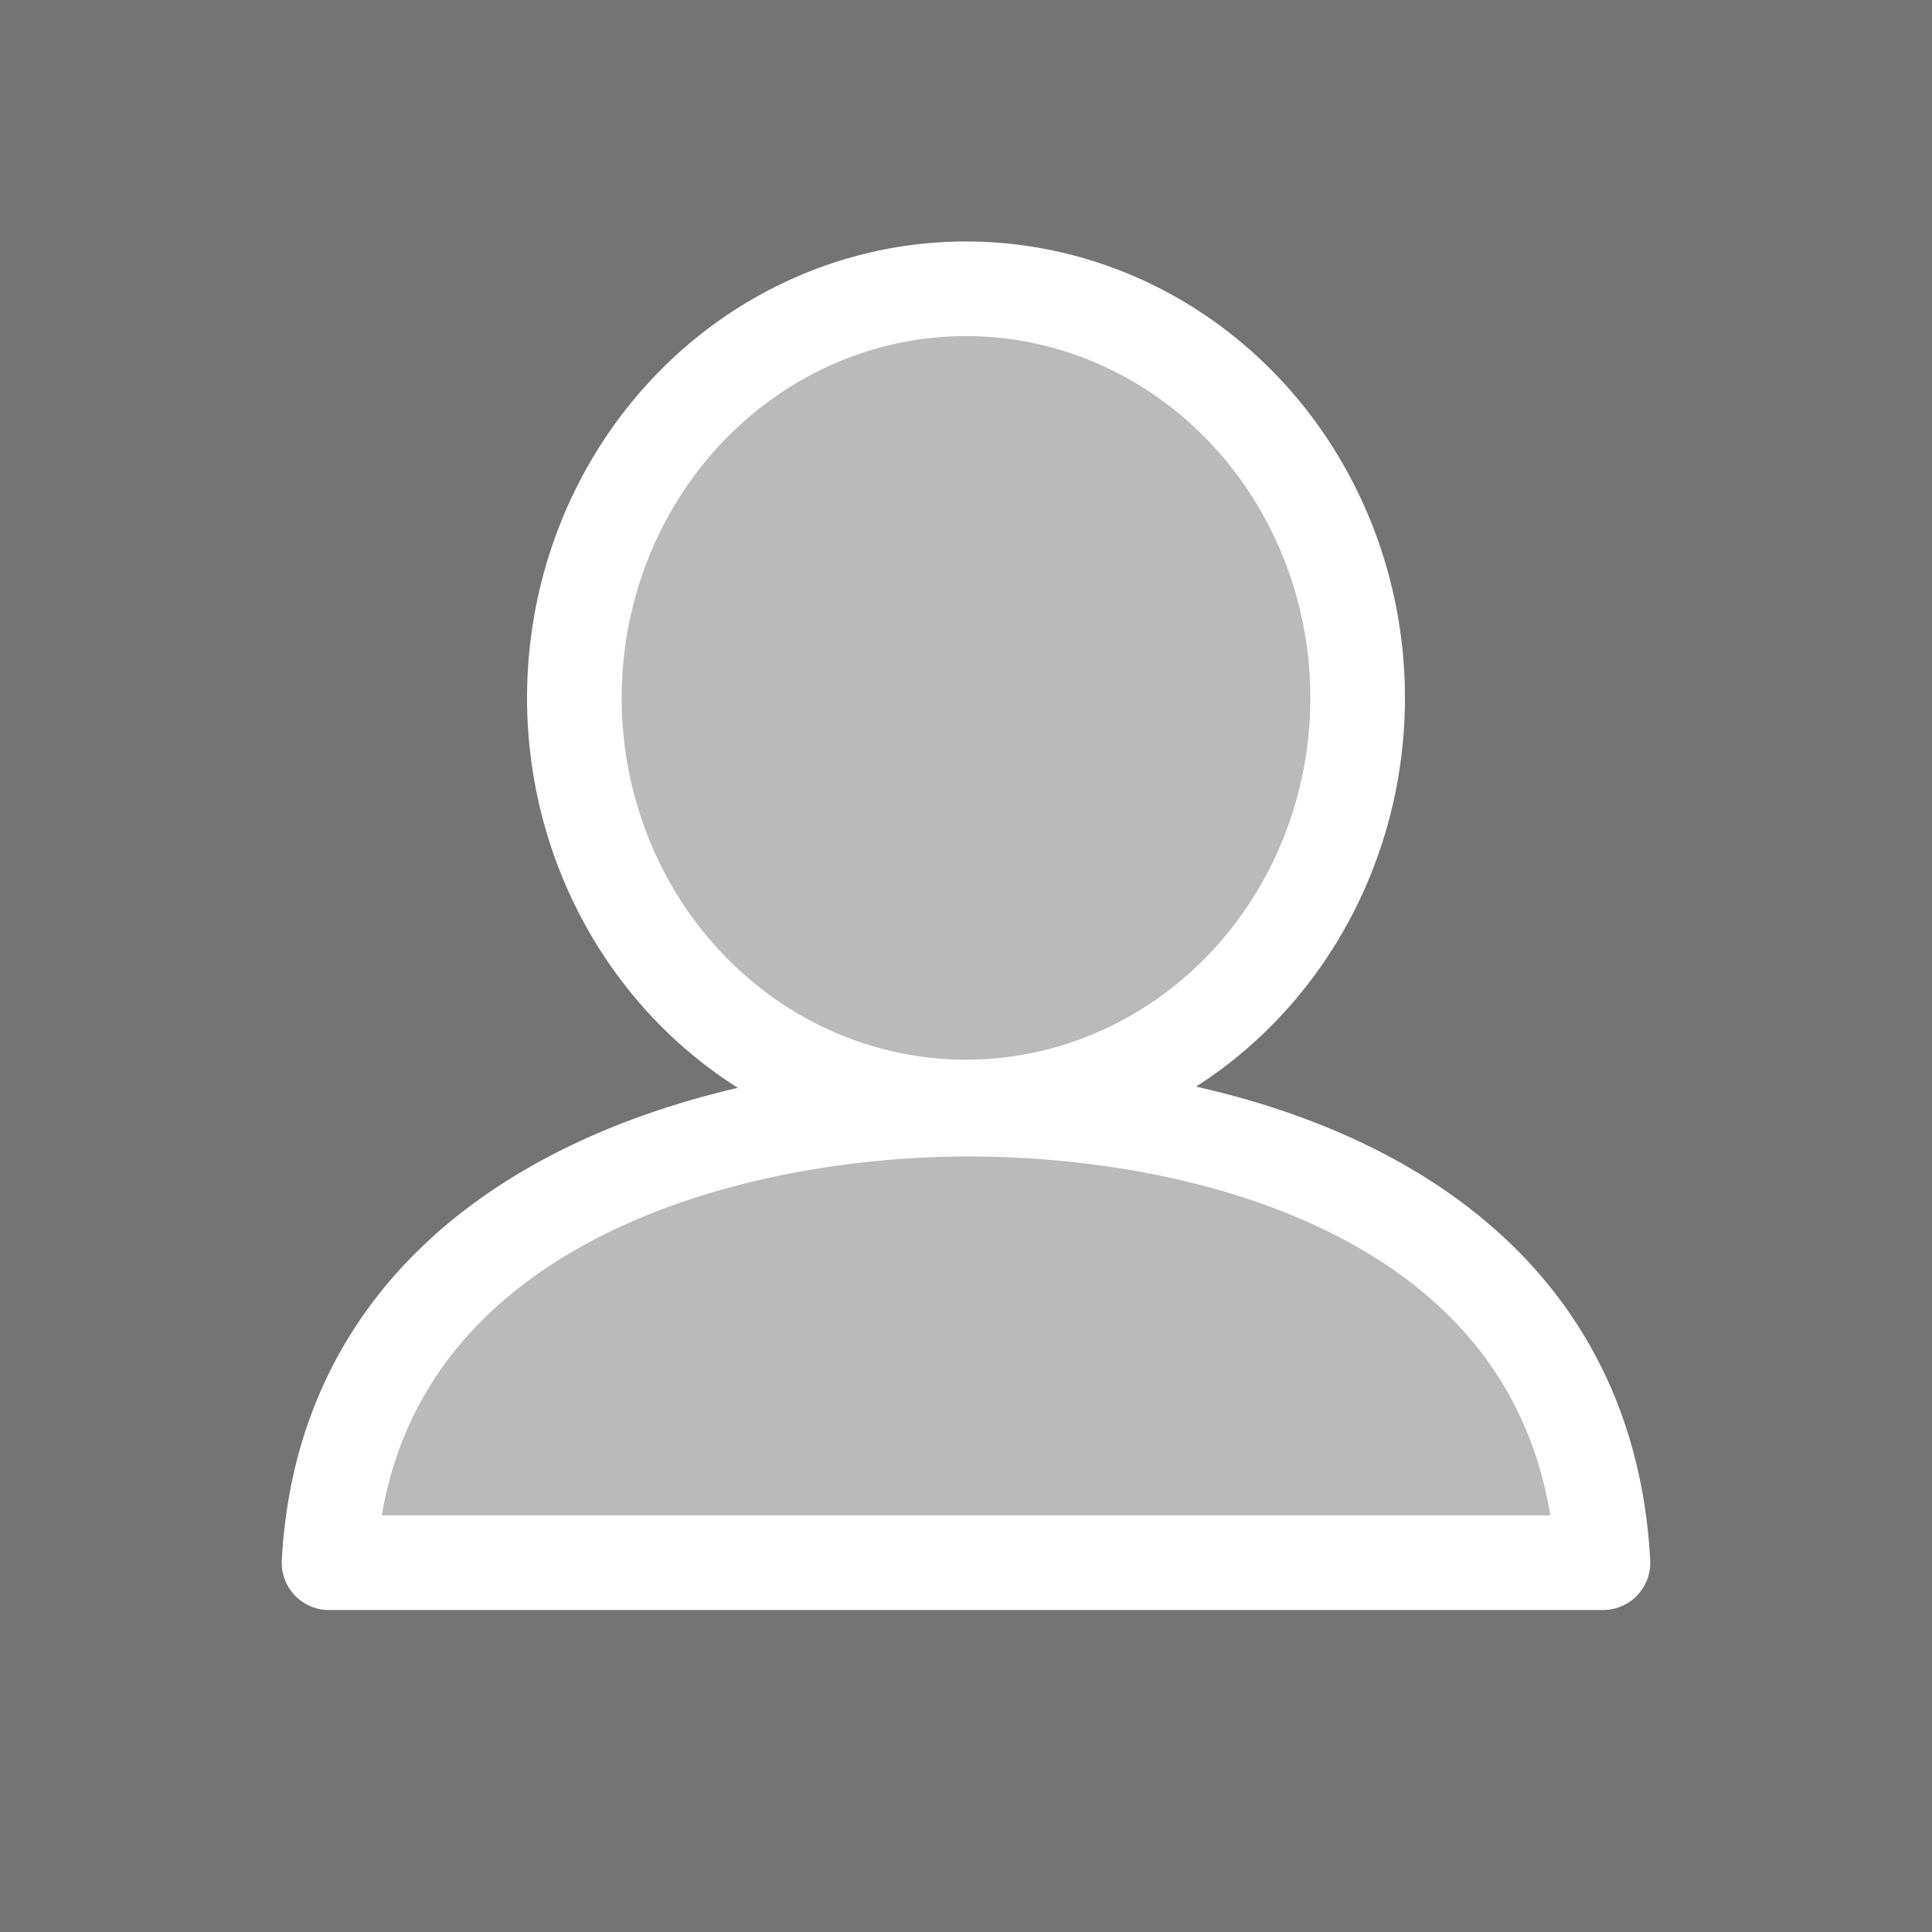 <svg xmlns="http://www.w3.org/2000/svg" viewBox="0 0 48 48"><rect x="0" y="0" width="48" height="48" fill="#808080" stroke="none"/><path style="fill:#000000;fill-opacity:0.095;stroke-width:20.093;stroke-linejoin:round;stroke-miterlimit:0;paint-order:stroke fill markers" d="M0 0h48v48H0z"/><path style="mix-blend-mode:normal" d="M8.175 38.825c.473-8.77 9.643-11.322 16.103-11.267 6.308.056 15.074 2.496 15.547 11.267zM33.73 17.337A9.73 10.164 0 0 1 24 27.503a9.73 10.164 0 0 1-9.73-10.166A9.73 10.164 0 0 1 24 7.175a9.73 10.164 0 0 1 9.73 10.162z" fill="#fff" fill-opacity=".5" stroke="#fff" stroke-width="2.351" stroke-linejoin="round" stroke-miterlimit="0" paint-order="stroke fill markers"/></svg>
